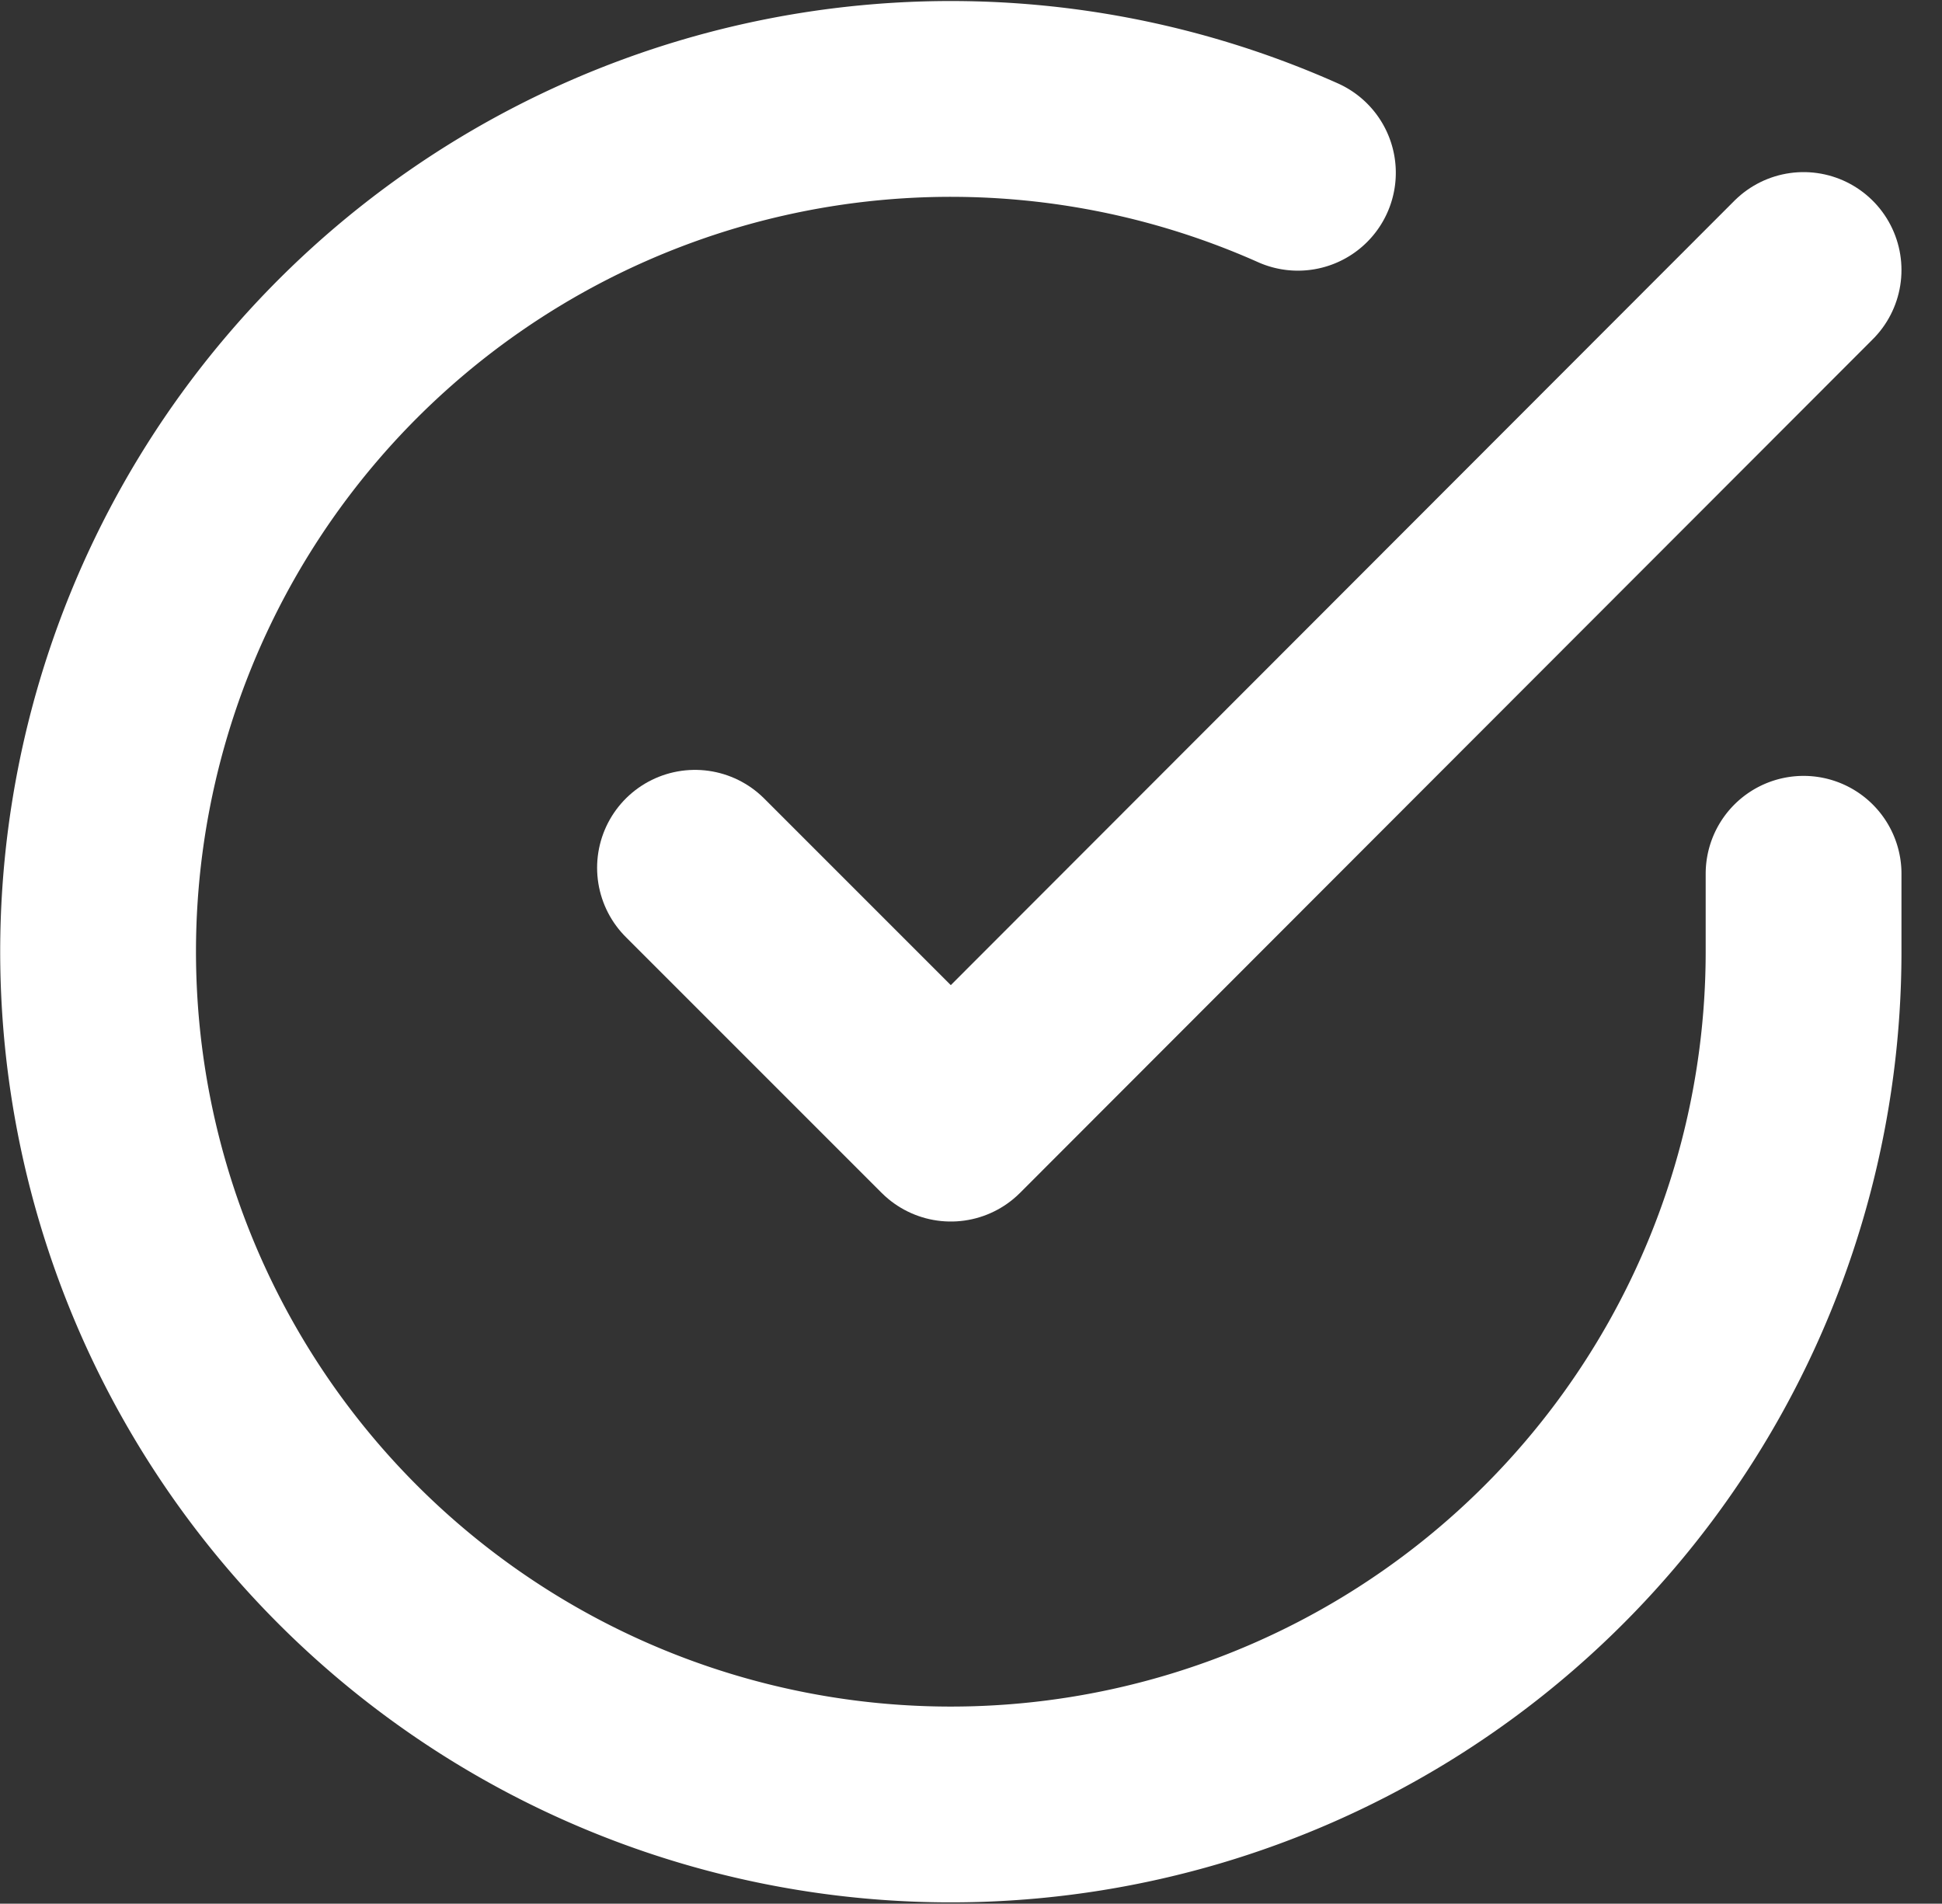 <svg xmlns="http://www.w3.org/2000/svg" width="29.756" height="29.168" viewBox="0 0 29.756 29.168">
  <rect x="0" y="0" width="29.756" height="29.168" fill="#333333" stroke="none"/>
  <g id="b4" transform="translate(-1.497 -1.475)">
    <path id="Path_22" data-name="Path 22" d="M29.132,14.863v1.2A13.066,13.066,0,1,1,21.384,4.122" transform="translate(0 0)" fill="none" stroke="#fff" stroke-linecap="round" stroke-linejoin="round" stroke-width="3"/>
    <path id="Path_23" data-name="Path 23" d="M30.486,6,17.42,19.079l-3.92-3.92" transform="translate(-1.354 -0.388)" fill="none" stroke="#fff" stroke-linecap="round" stroke-linejoin="round" stroke-width="3"/>
  </g>
</svg>
